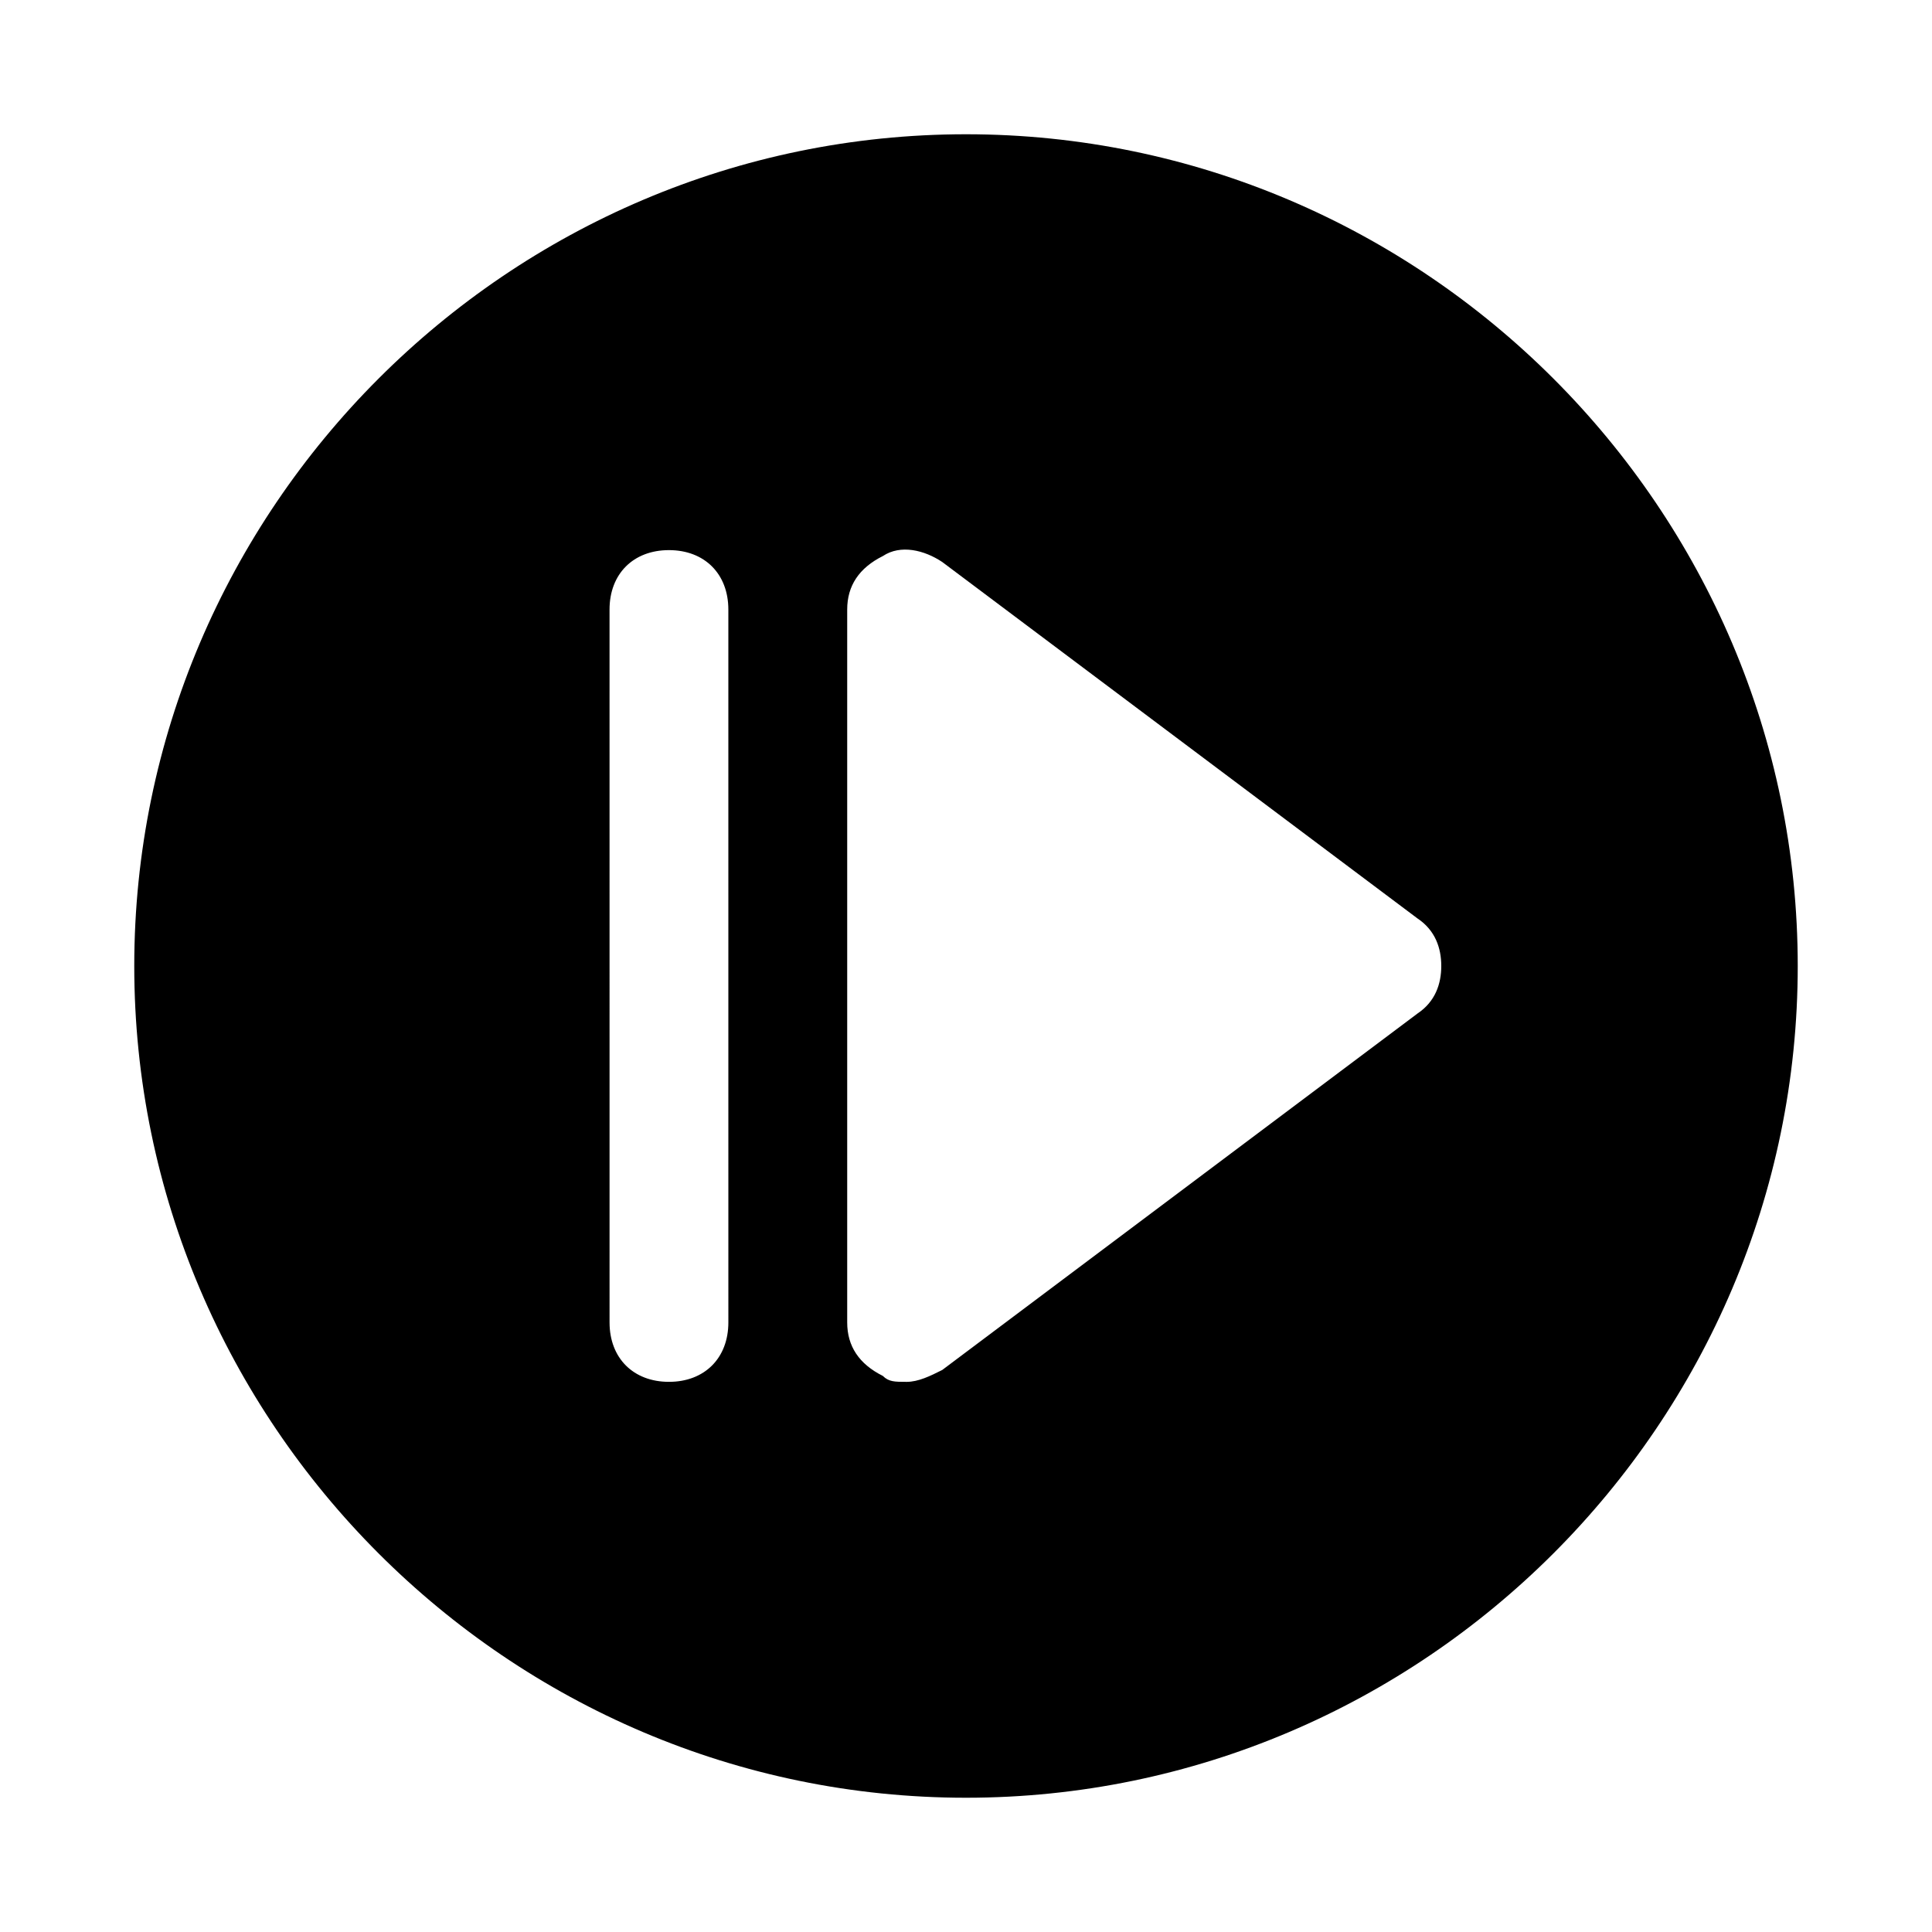 <?xml version="1.0" encoding="UTF-8"?>
<!-- Uploaded to: ICON Repo, www.iconrepo.com, Generator: ICON Repo Mixer Tools -->
<svg fill="#000000" width="800px" height="800px" version="1.1" viewBox="144 144 512 512" xmlns="http://www.w3.org/2000/svg">
 <path d="m400 179.58c-121.23 0-220.42 99.188-220.42 220.42s99.188 220.42 220.42 220.42 220.42-99.188 220.42-220.42c-0.004-121.23-99.191-220.42-220.42-220.42zm-62.977 314.88c0 9.445-6.297 15.742-15.742 15.742s-15.742-6.297-15.742-15.742l-0.004-188.93c0-9.445 6.297-15.742 15.742-15.742 9.445 0 15.742 6.297 15.742 15.742zm182.63-81.867-125.95 94.465c-3.148 1.574-6.297 3.148-9.445 3.148-3.148 0-4.723 0-6.297-1.574-6.297-3.148-9.445-7.871-9.445-14.172v-188.93c0-6.297 3.148-11.02 9.445-14.168 4.723-3.148 11.02-1.574 15.742 1.574l125.95 94.465c4.723 3.148 6.297 7.871 6.297 12.594s-1.574 9.445-6.297 12.594z"/>
</svg>